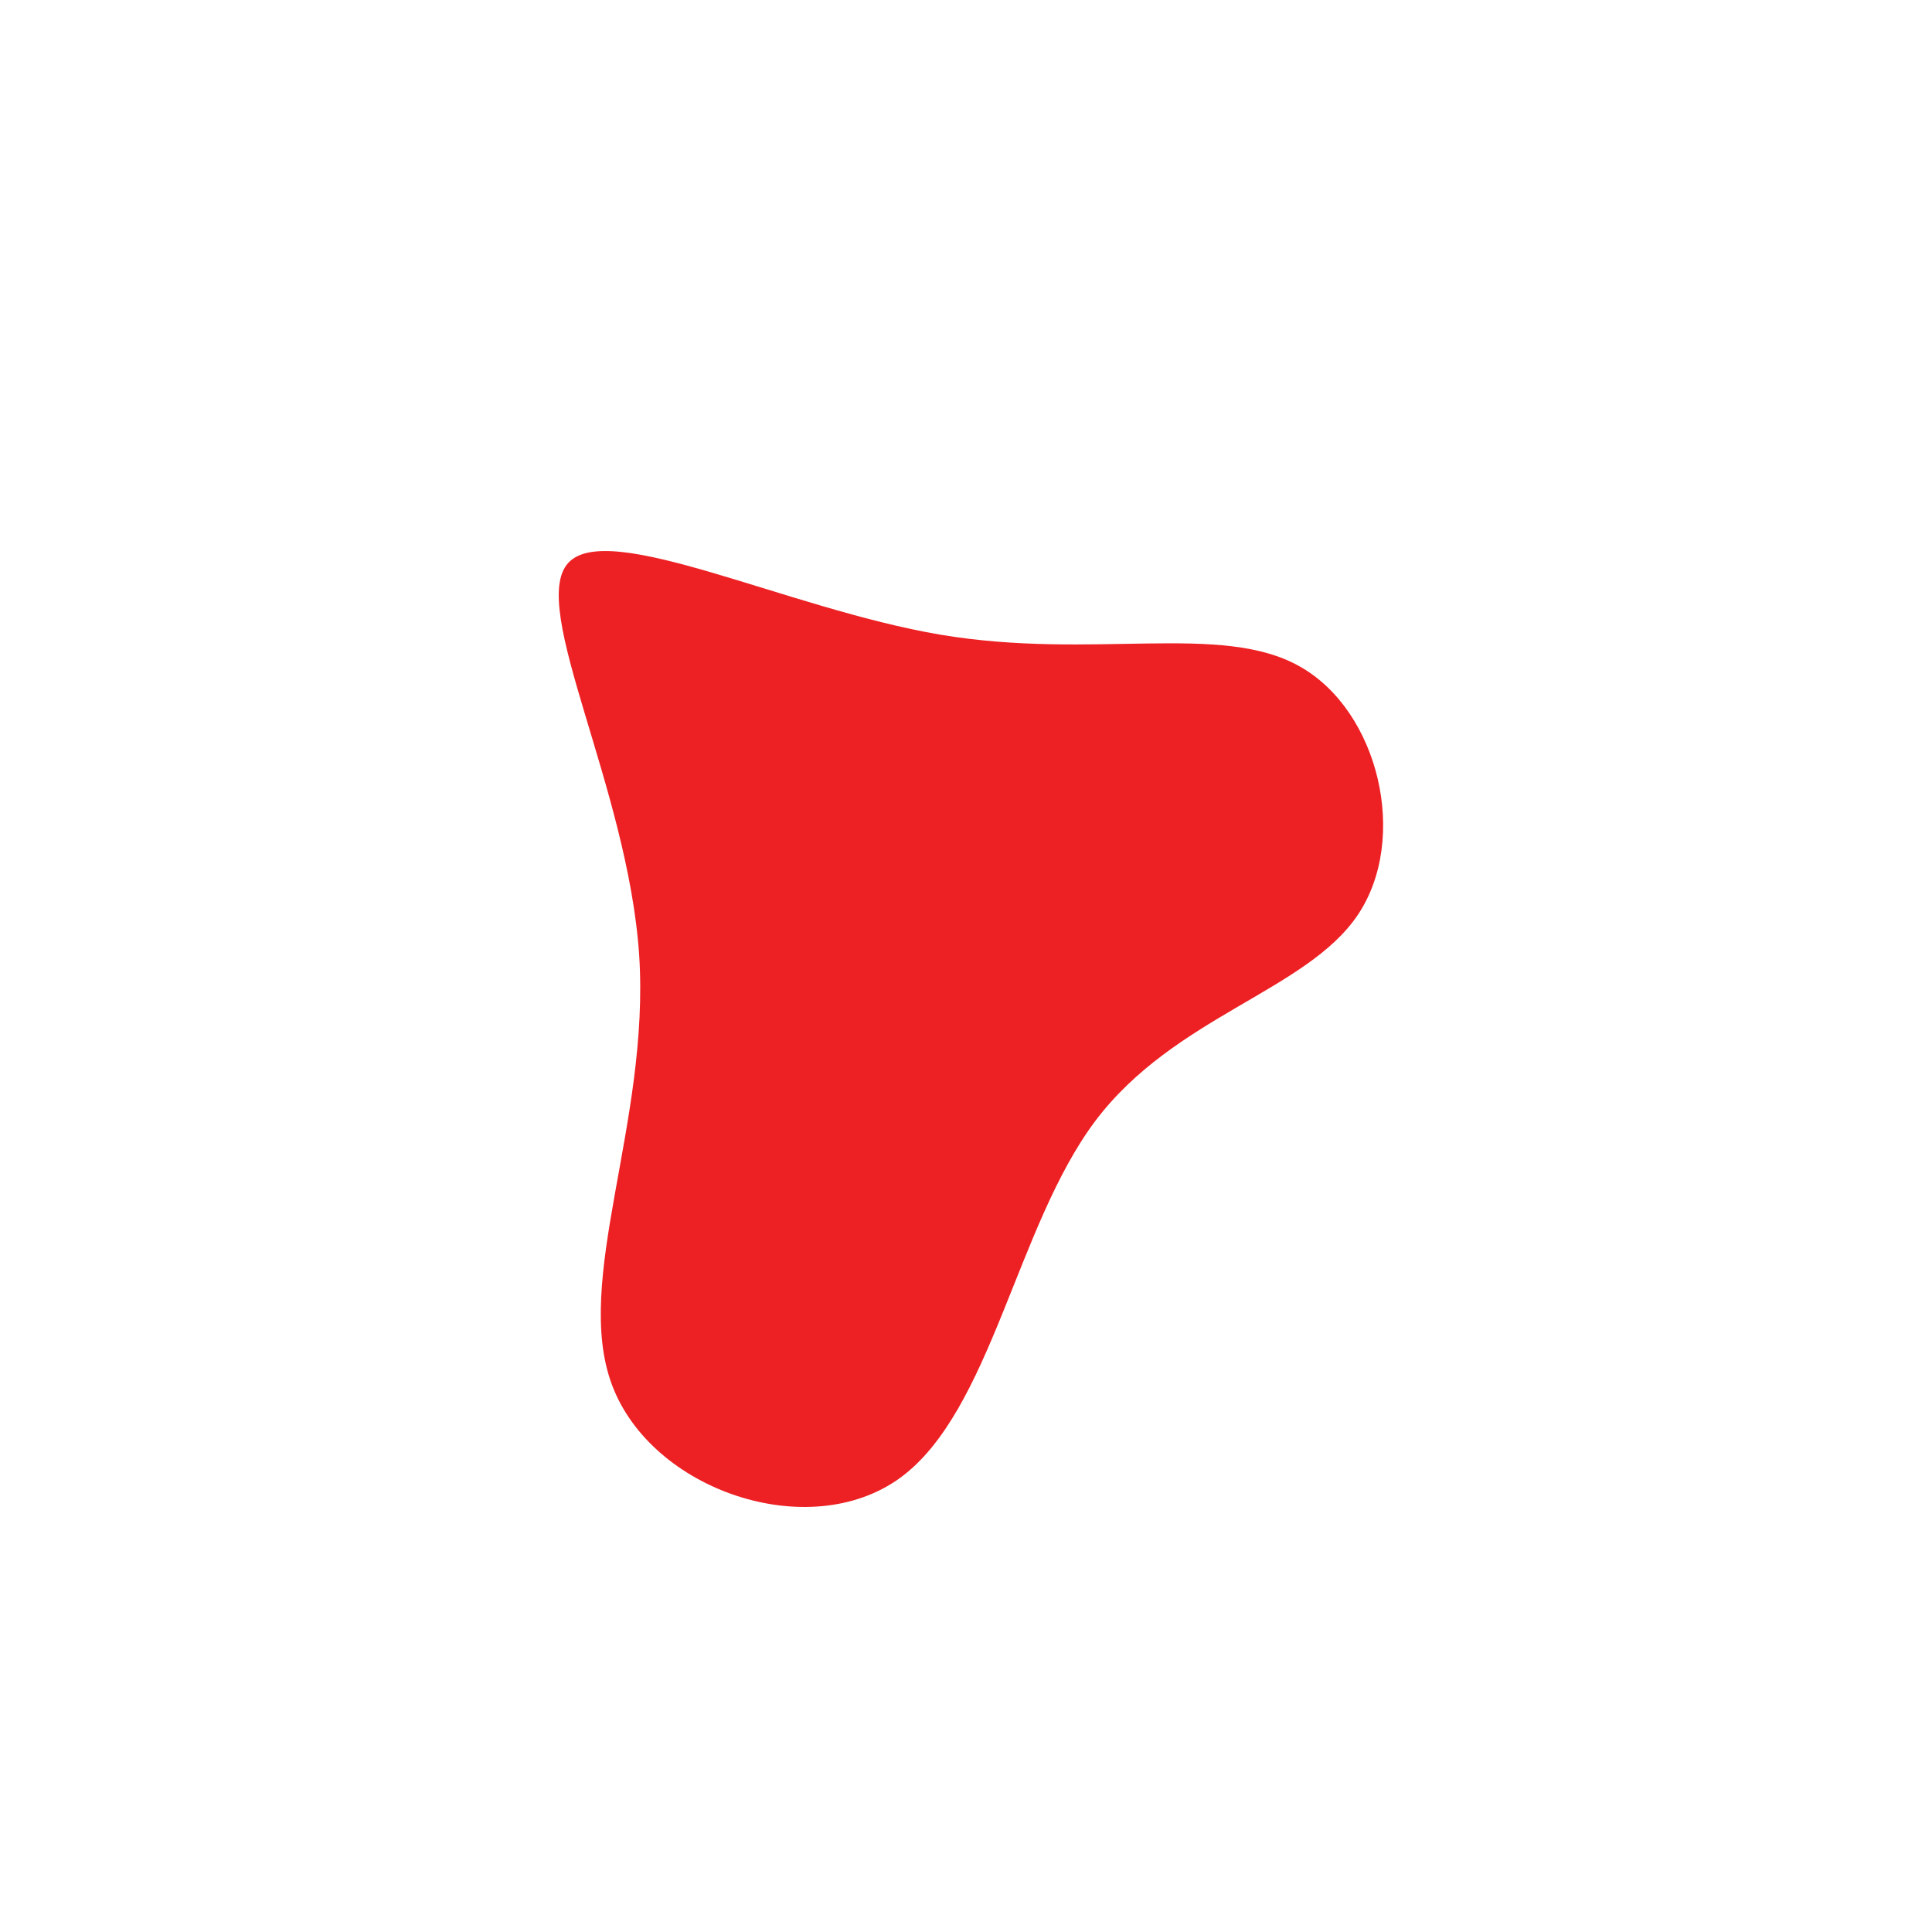 <?xml version="1.0" encoding="UTF-8" standalone="no"?> <svg xmlns="http://www.w3.org/2000/svg" width="600" height="600" viewBox="0 0 600 600"> <g transform="translate(300,300)"> <path d="M103.7,-93C128.2,-79.2,137.6,-39.6,121.7,-15.9C105.8,7.8,64.6,15.6,40.1,48.2C15.6,80.9,7.8,138.4,-20.5,159C-48.8,179.5,-97.6,162.9,-109.9,130.2C-122.2,97.6,-98.1,48.8,-101.5,-3.4C-105,-55.6,-135.9,-111.3,-123.6,-125.1C-111.3,-138.9,-55.6,-111,-8,-102.9C39.6,-94.9,79.2,-106.9,103.7,-93Z" fill="#ed2124"></path> </g> </svg> 